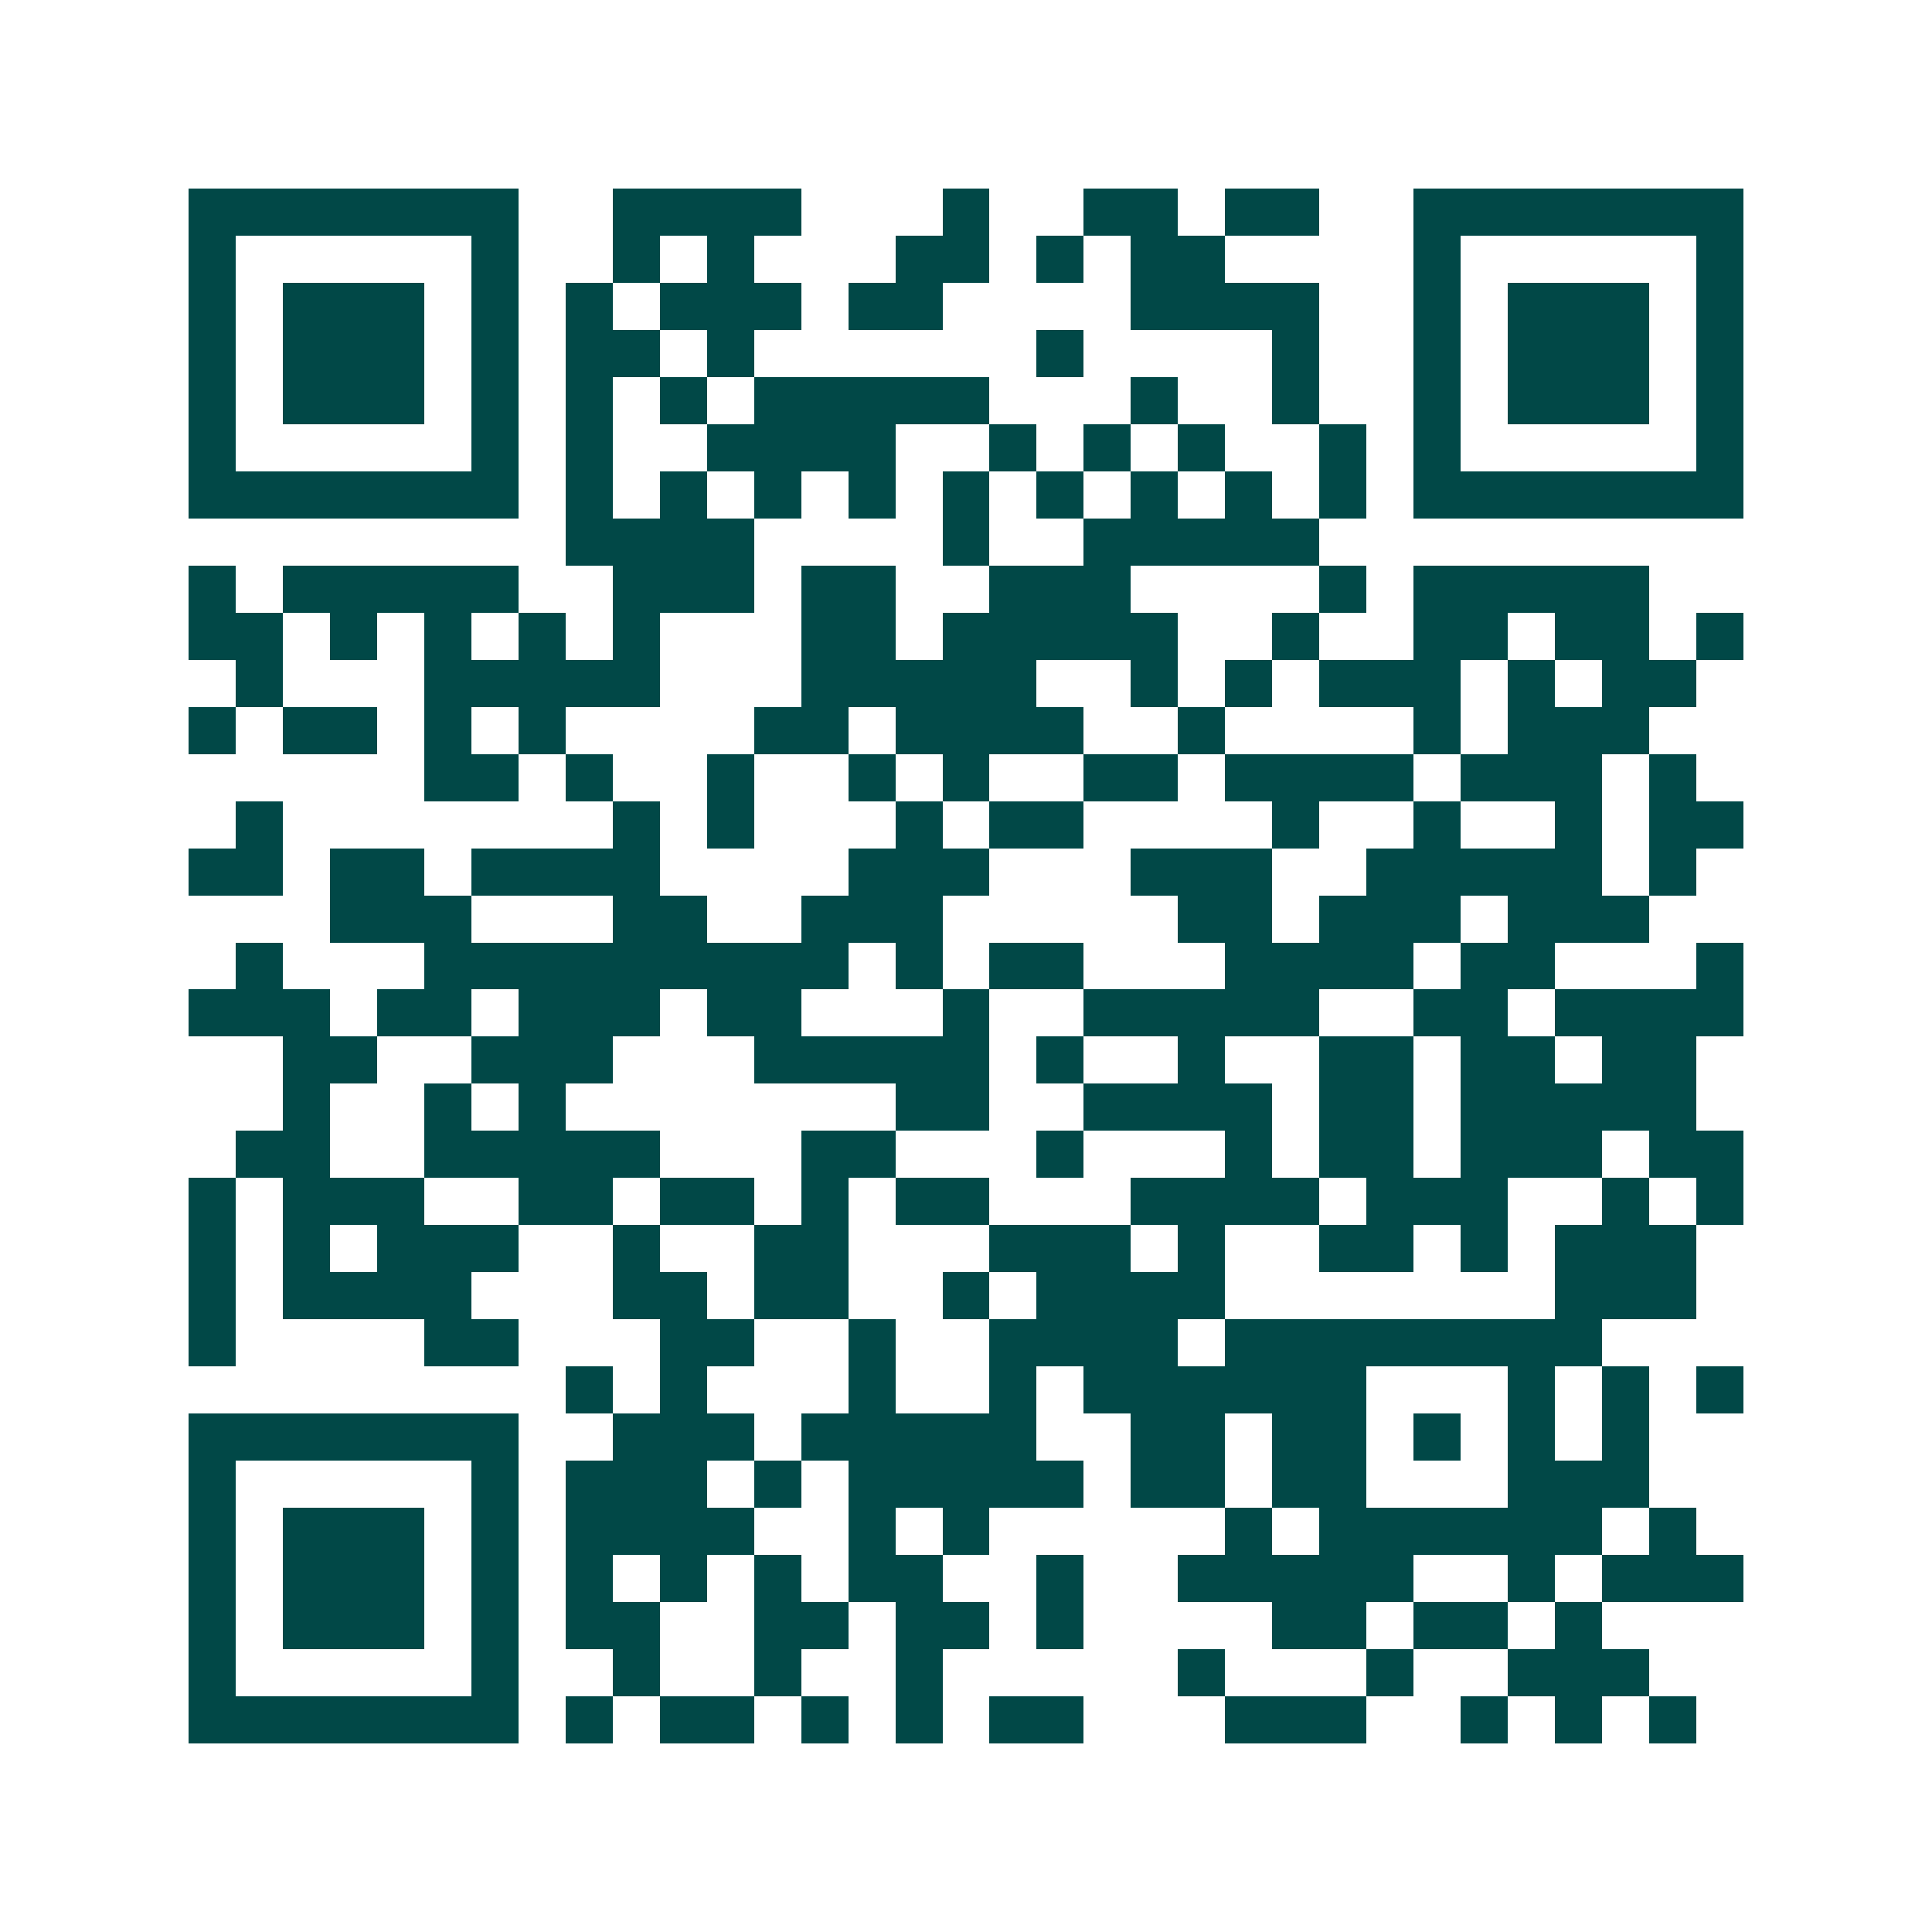 <svg xmlns="http://www.w3.org/2000/svg" width="200" height="200" viewBox="0 0 41 41" shape-rendering="crispEdges"><path fill="#ffffff" d="M0 0h41v41H0z"/><path stroke="#014847" d="M4 4.5h7m2 0h4m3 0h1m2 0h2m1 0h2m2 0h7M4 5.5h1m5 0h1m2 0h1m1 0h1m3 0h2m1 0h1m1 0h2m4 0h1m5 0h1M4 6.5h1m1 0h3m1 0h1m1 0h1m1 0h3m1 0h2m4 0h4m2 0h1m1 0h3m1 0h1M4 7.5h1m1 0h3m1 0h1m1 0h2m1 0h1m6 0h1m4 0h1m2 0h1m1 0h3m1 0h1M4 8.5h1m1 0h3m1 0h1m1 0h1m1 0h1m1 0h5m3 0h1m2 0h1m2 0h1m1 0h3m1 0h1M4 9.5h1m5 0h1m1 0h1m2 0h4m2 0h1m1 0h1m1 0h1m2 0h1m1 0h1m5 0h1M4 10.5h7m1 0h1m1 0h1m1 0h1m1 0h1m1 0h1m1 0h1m1 0h1m1 0h1m1 0h1m1 0h7M12 11.5h4m4 0h1m2 0h5M4 12.5h1m1 0h5m2 0h3m1 0h2m2 0h3m4 0h1m1 0h5M4 13.5h2m1 0h1m1 0h1m1 0h1m1 0h1m3 0h2m1 0h5m2 0h1m2 0h2m1 0h2m1 0h1M5 14.5h1m3 0h5m3 0h5m2 0h1m1 0h1m1 0h3m1 0h1m1 0h2M4 15.5h1m1 0h2m1 0h1m1 0h1m4 0h2m1 0h4m2 0h1m4 0h1m1 0h3M9 16.5h2m1 0h1m2 0h1m2 0h1m1 0h1m2 0h2m1 0h4m1 0h3m1 0h1M5 17.5h1m7 0h1m1 0h1m3 0h1m1 0h2m4 0h1m2 0h1m2 0h1m1 0h2M4 18.5h2m1 0h2m1 0h4m4 0h3m3 0h3m2 0h5m1 0h1M7 19.5h3m3 0h2m2 0h3m5 0h2m1 0h3m1 0h3M5 20.5h1m3 0h9m1 0h1m1 0h2m3 0h4m1 0h2m3 0h1M4 21.5h3m1 0h2m1 0h3m1 0h2m3 0h1m2 0h5m2 0h2m1 0h4M6 22.5h2m2 0h3m3 0h5m1 0h1m2 0h1m2 0h2m1 0h2m1 0h2M6 23.5h1m2 0h1m1 0h1m7 0h2m2 0h4m1 0h2m1 0h5M5 24.5h2m2 0h5m3 0h2m3 0h1m3 0h1m1 0h2m1 0h3m1 0h2M4 25.5h1m1 0h3m2 0h2m1 0h2m1 0h1m1 0h2m3 0h4m1 0h3m2 0h1m1 0h1M4 26.5h1m1 0h1m1 0h3m2 0h1m2 0h2m3 0h3m1 0h1m2 0h2m1 0h1m1 0h3M4 27.5h1m1 0h4m3 0h2m1 0h2m2 0h1m1 0h4m7 0h3M4 28.5h1m4 0h2m3 0h2m2 0h1m2 0h4m1 0h8M12 29.5h1m1 0h1m3 0h1m2 0h1m1 0h6m3 0h1m1 0h1m1 0h1M4 30.5h7m2 0h3m1 0h5m2 0h2m1 0h2m1 0h1m1 0h1m1 0h1M4 31.5h1m5 0h1m1 0h3m1 0h1m1 0h5m1 0h2m1 0h2m3 0h3M4 32.5h1m1 0h3m1 0h1m1 0h4m2 0h1m1 0h1m5 0h1m1 0h6m1 0h1M4 33.5h1m1 0h3m1 0h1m1 0h1m1 0h1m1 0h1m1 0h2m2 0h1m2 0h5m2 0h1m1 0h3M4 34.5h1m1 0h3m1 0h1m1 0h2m2 0h2m1 0h2m1 0h1m4 0h2m1 0h2m1 0h1M4 35.5h1m5 0h1m2 0h1m2 0h1m2 0h1m5 0h1m3 0h1m2 0h3M4 36.5h7m1 0h1m1 0h2m1 0h1m1 0h1m1 0h2m3 0h3m2 0h1m1 0h1m1 0h1"/></svg>

